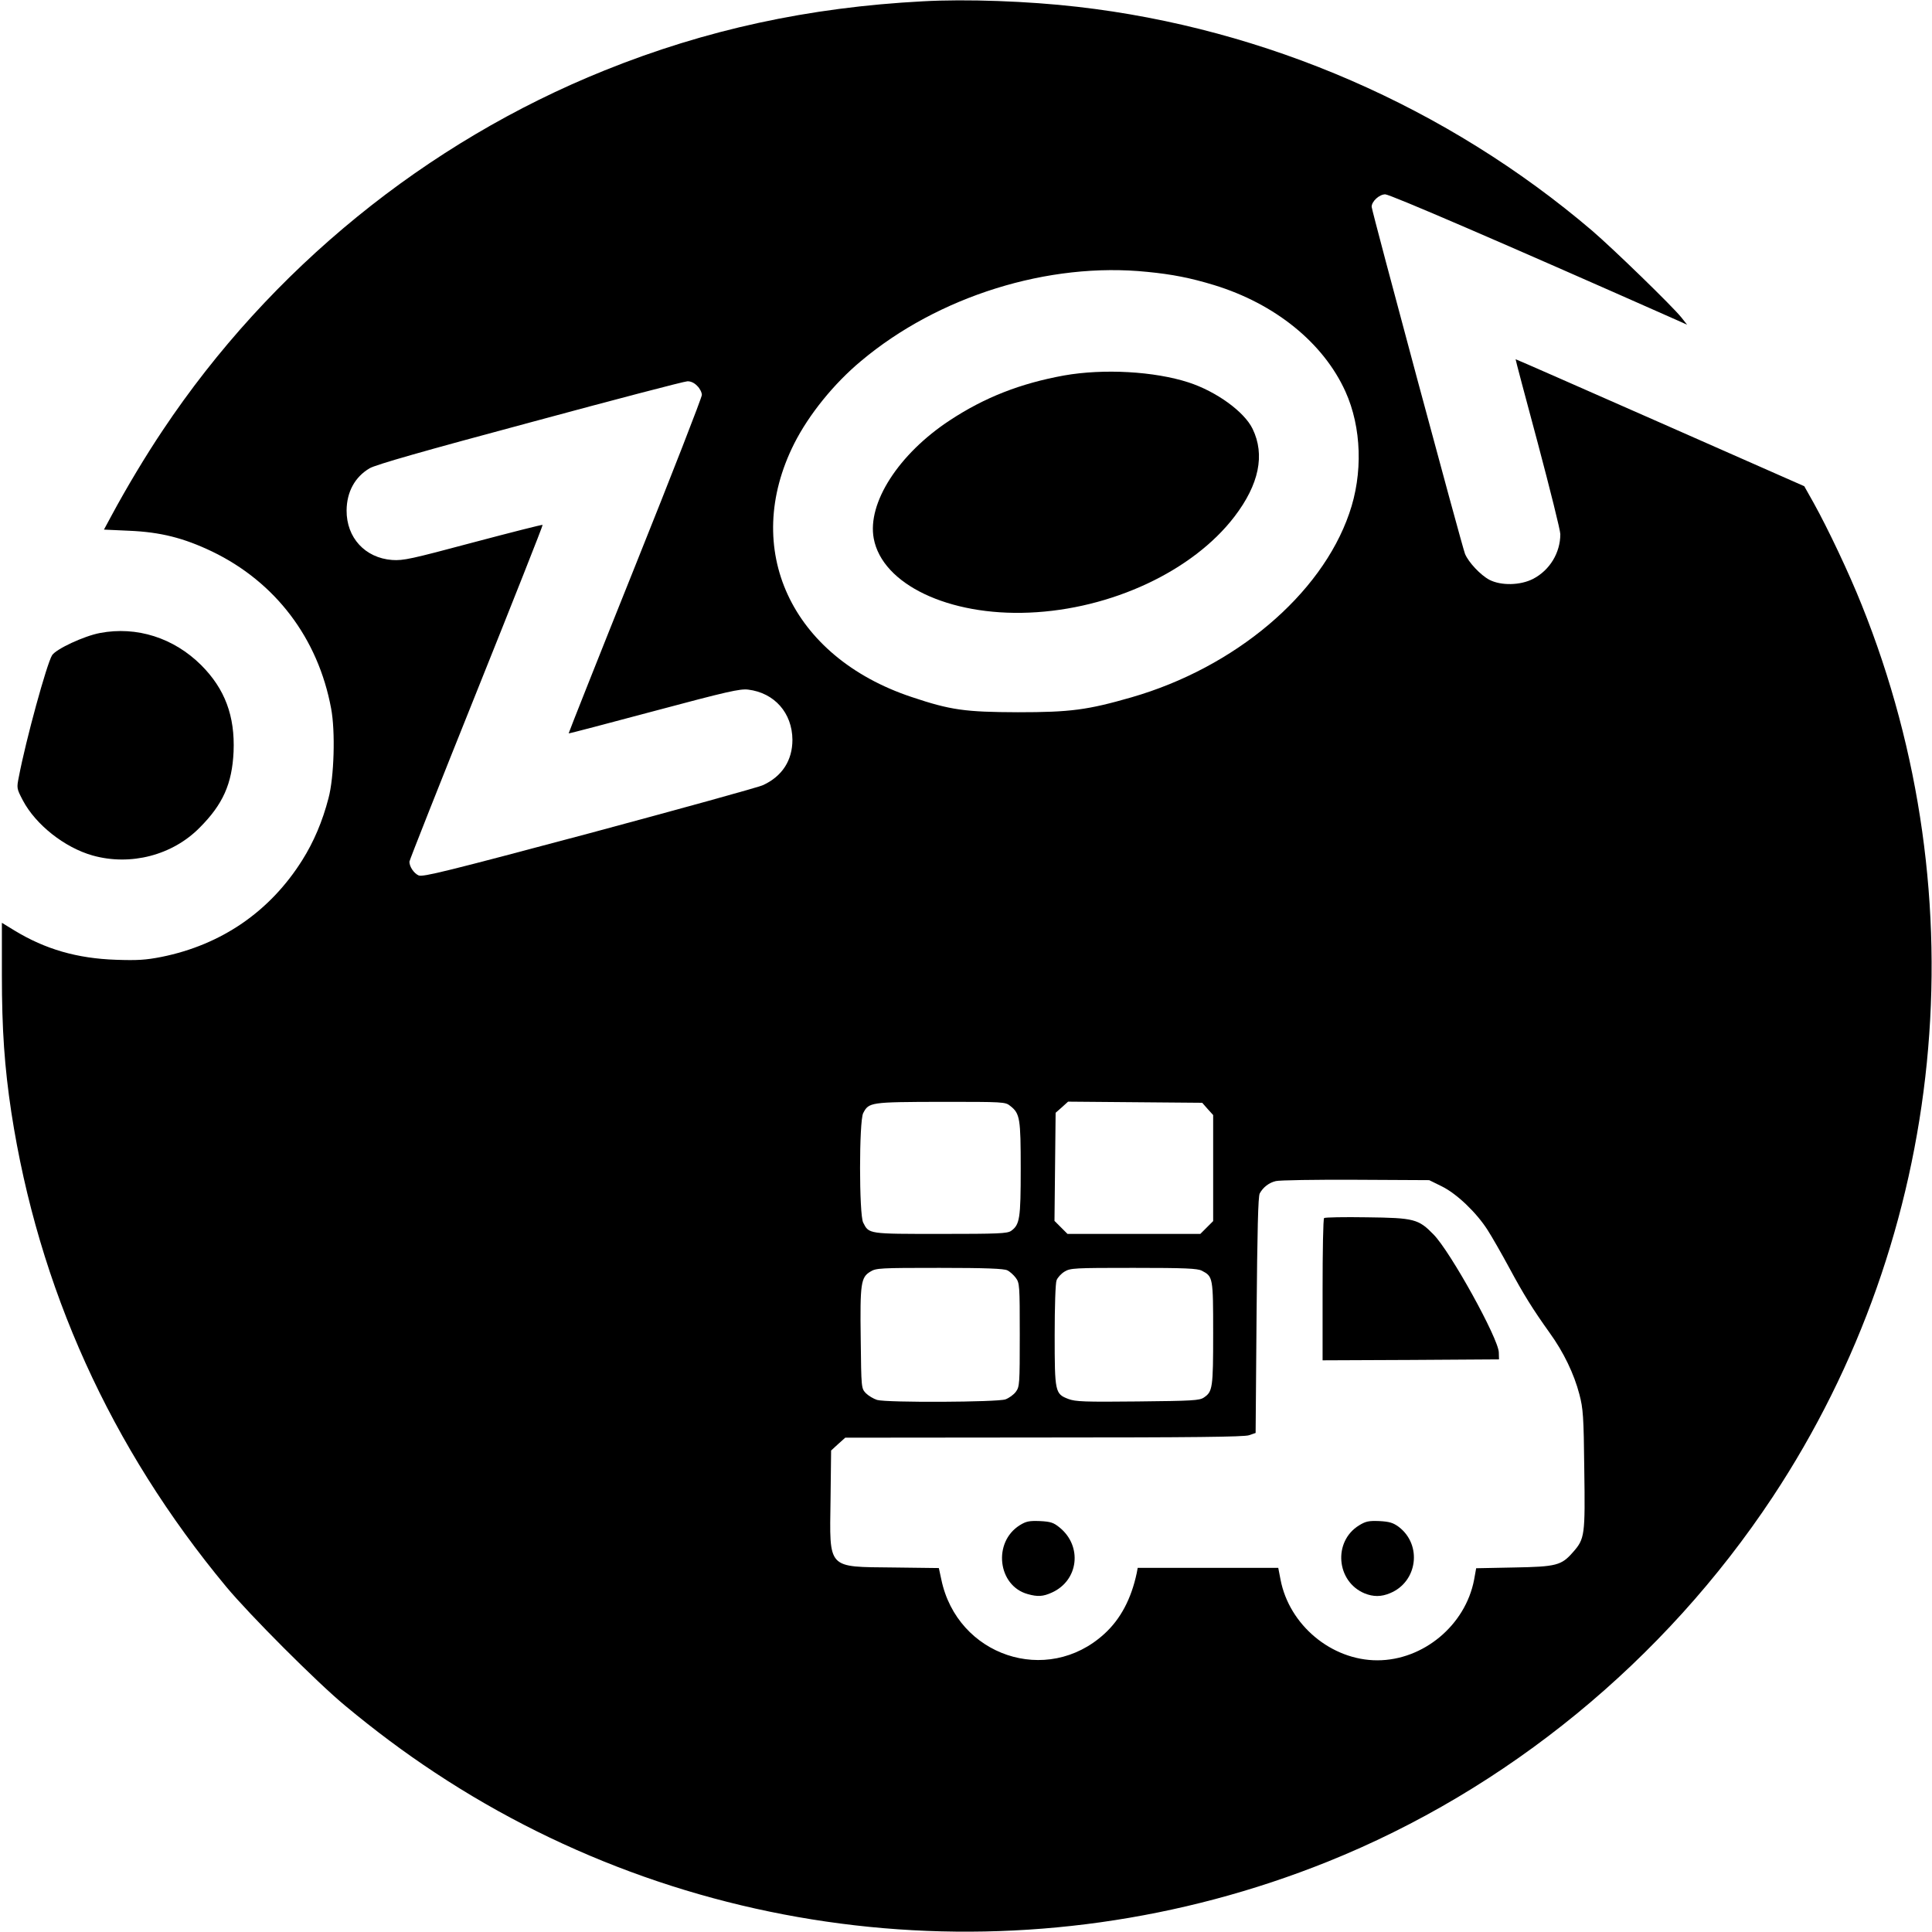 <?xml version="1.0" standalone="no"?>
<!DOCTYPE svg PUBLIC "-//W3C//DTD SVG 20010904//EN"
 "http://www.w3.org/TR/2001/REC-SVG-20010904/DTD/svg10.dtd">
<svg version="1.0" xmlns="http://www.w3.org/2000/svg"
 width="1024pt" height="1024pt" viewBox="0 0 1024 1024"
 preserveAspectRatio="xMidYMid meet">
<g transform="translate(0,1024) scale(0.1,-0.1)"
fill="#000000" stroke="none">
<path d="M4890 10233 c-604 -32 -1149 -150 -1685 -366 -947 -381 -1773 -1054
-2342 -1907 -90 -134 -193 -306 -271 -451 l-41 -76 132 -6 c168 -7 290 -38
441 -110 336 -162 562 -460 631 -832 23 -121 16 -365 -14 -476 -32 -123 -78
-231 -139 -328 -171 -272 -428 -449 -747 -513 -82 -16 -126 -19 -240 -15 -207
7 -375 56 -538 155 l-67 41 0 -278 c0 -289 14 -487 50 -726 143 -929 526
-1777 1139 -2515 122 -147 482 -508 631 -631 159 -132 310 -245 475 -354 1395
-923 3168 -1100 4730 -473 952 382 1786 1066 2360 1933 923 1395 1100 3169
472 4730 -67 168 -179 404 -254 539 l-50 89 -764 337 c-420 185 -765 337 -766
336 -1 -1 52 -201 118 -446 65 -245 119 -461 119 -481 0 -99 -56 -191 -144
-237 -68 -35 -170 -37 -232 -5 -47 25 -110 92 -129 137 -15 36 -495 1820 -495
1840 0 29 41 66 72 66 25 0 610 -252 1542 -665 l58 -26 -30 38 c-49 61 -358
361 -473 460 -768 655 -1730 1073 -2729 1187 -260 30 -590 42 -820 29z m1191
-1434 c133 -13 229 -32 354 -70 323 -99 579 -306 696 -564 86 -190 94 -436 20
-647 -149 -431 -606 -816 -1154 -974 -233 -67 -323 -79 -602 -79 -279 1 -356
11 -564 81 -639 213 -903 785 -621 1344 77 152 209 316 353 436 409 344 995
527 1518 473z m-2386 -604 c14 -13 25 -35 25 -48 0 -14 -159 -422 -354 -908
-195 -486 -353 -885 -352 -886 1 -2 204 52 452 118 389 104 456 119 499 114
140 -17 234 -124 235 -266 0 -109 -54 -193 -155 -240 -22 -11 -436 -125 -919
-255 -762 -203 -883 -233 -907 -224 -25 11 -49 46 -49 73 0 7 160 411 355 897
195 486 353 885 351 888 -3 2 -168 -40 -368 -93 -330 -88 -369 -97 -430 -93
-143 11 -242 118 -241 263 1 98 44 177 122 223 32 19 284 91 851 243 443 120
818 218 833 218 17 1 37 -8 52 -24z m1660 -3817 c51 -40 55 -66 55 -333 0
-264 -5 -296 -51 -329 -21 -14 -66 -16 -374 -16 -384 0 -379 -1 -410 60 -22
43 -22 537 0 580 30 58 38 59 411 60 335 0 342 0 369 -22z m1046 -16 l29 -32
0 -281 0 -281 -34 -34 -34 -34 -352 0 -352 0 -34 34 -35 35 3 286 3 287 33 29
33 30 355 -3 356 -3 29 -33z m1241 -410 c79 -39 183 -138 243 -232 23 -36 74
-125 114 -199 77 -143 125 -220 215 -346 73 -101 129 -217 157 -325 20 -76 23
-117 26 -399 5 -348 3 -367 -60 -438 -61 -70 -88 -77 -312 -81 l-201 -4 -11
-61 c-46 -241 -269 -427 -513 -427 -243 0 -467 187 -513 428 l-12 62 -372 0
-373 0 -5 -27 c-29 -137 -86 -245 -172 -323 -303 -277 -780 -117 -864 289
l-13 60 -240 3 c-355 4 -339 -13 -334 361 l3 259 37 34 38 34 1052 1 c788 0
1062 3 1088 12 l35 12 5 625 c4 447 8 631 17 645 18 33 50 57 85 65 18 5 209
8 423 7 l390 -2 67 -33z m-2303 -445 c13 -6 34 -25 45 -40 20 -27 21 -40 21
-302 0 -262 -1 -275 -21 -302 -11 -15 -36 -33 -55 -40 -43 -15 -627 -18 -680
-3 -19 6 -46 22 -60 36 -24 26 -24 26 -27 287 -4 295 1 327 51 357 30 19 52
20 367 20 246 0 341 -4 359 -13z m1031 -2 c59 -31 60 -34 60 -332 0 -290 -3
-309 -49 -340 -23 -16 -60 -18 -351 -21 -282 -3 -330 -1 -367 13 -71 27 -73
36 -73 339 0 148 4 276 10 290 5 14 24 35 42 46 31 19 51 20 366 20 276 0 338
-3 362 -15z"/>
<path d="M5640 8250 c-231 -42 -421 -116 -606 -238 -271 -178 -438 -438 -403
-626 45 -243 397 -411 824 -393 435 18 867 220 1088 509 130 170 163 327 96
465 -44 91 -192 198 -339 246 -182 59 -450 74 -660 37z"/>
<path d="M7018 3784 c-5 -4 -8 -175 -8 -381 l0 -373 468 2 467 3 -1 37 c-2 74
-257 535 -346 625 -80 82 -102 88 -353 91 -121 2 -223 0 -227 -4z"/>
<path d="M5405 2156 c-144 -90 -117 -321 42 -365 53 -15 82 -13 128 8 142 64
163 246 41 345 -32 26 -47 31 -104 34 -57 2 -73 -1 -107 -22z"/>
<path d="M7203 2155 c-138 -85 -121 -297 29 -360 47 -19 89 -19 136 1 145 60
171 255 46 351 -30 22 -49 28 -103 31 -57 2 -72 -1 -108 -23z"/>
<path d="M530 6885 c-85 -16 -233 -85 -254 -118 -28 -45 -139 -449 -176 -644
-12 -60 -12 -62 21 -125 68 -129 221 -250 369 -292 202 -57 424 1 568 147 124
124 172 233 180 402 8 190 -46 334 -172 460 -145 144 -341 207 -536 170z"/>
</g>
</svg>

